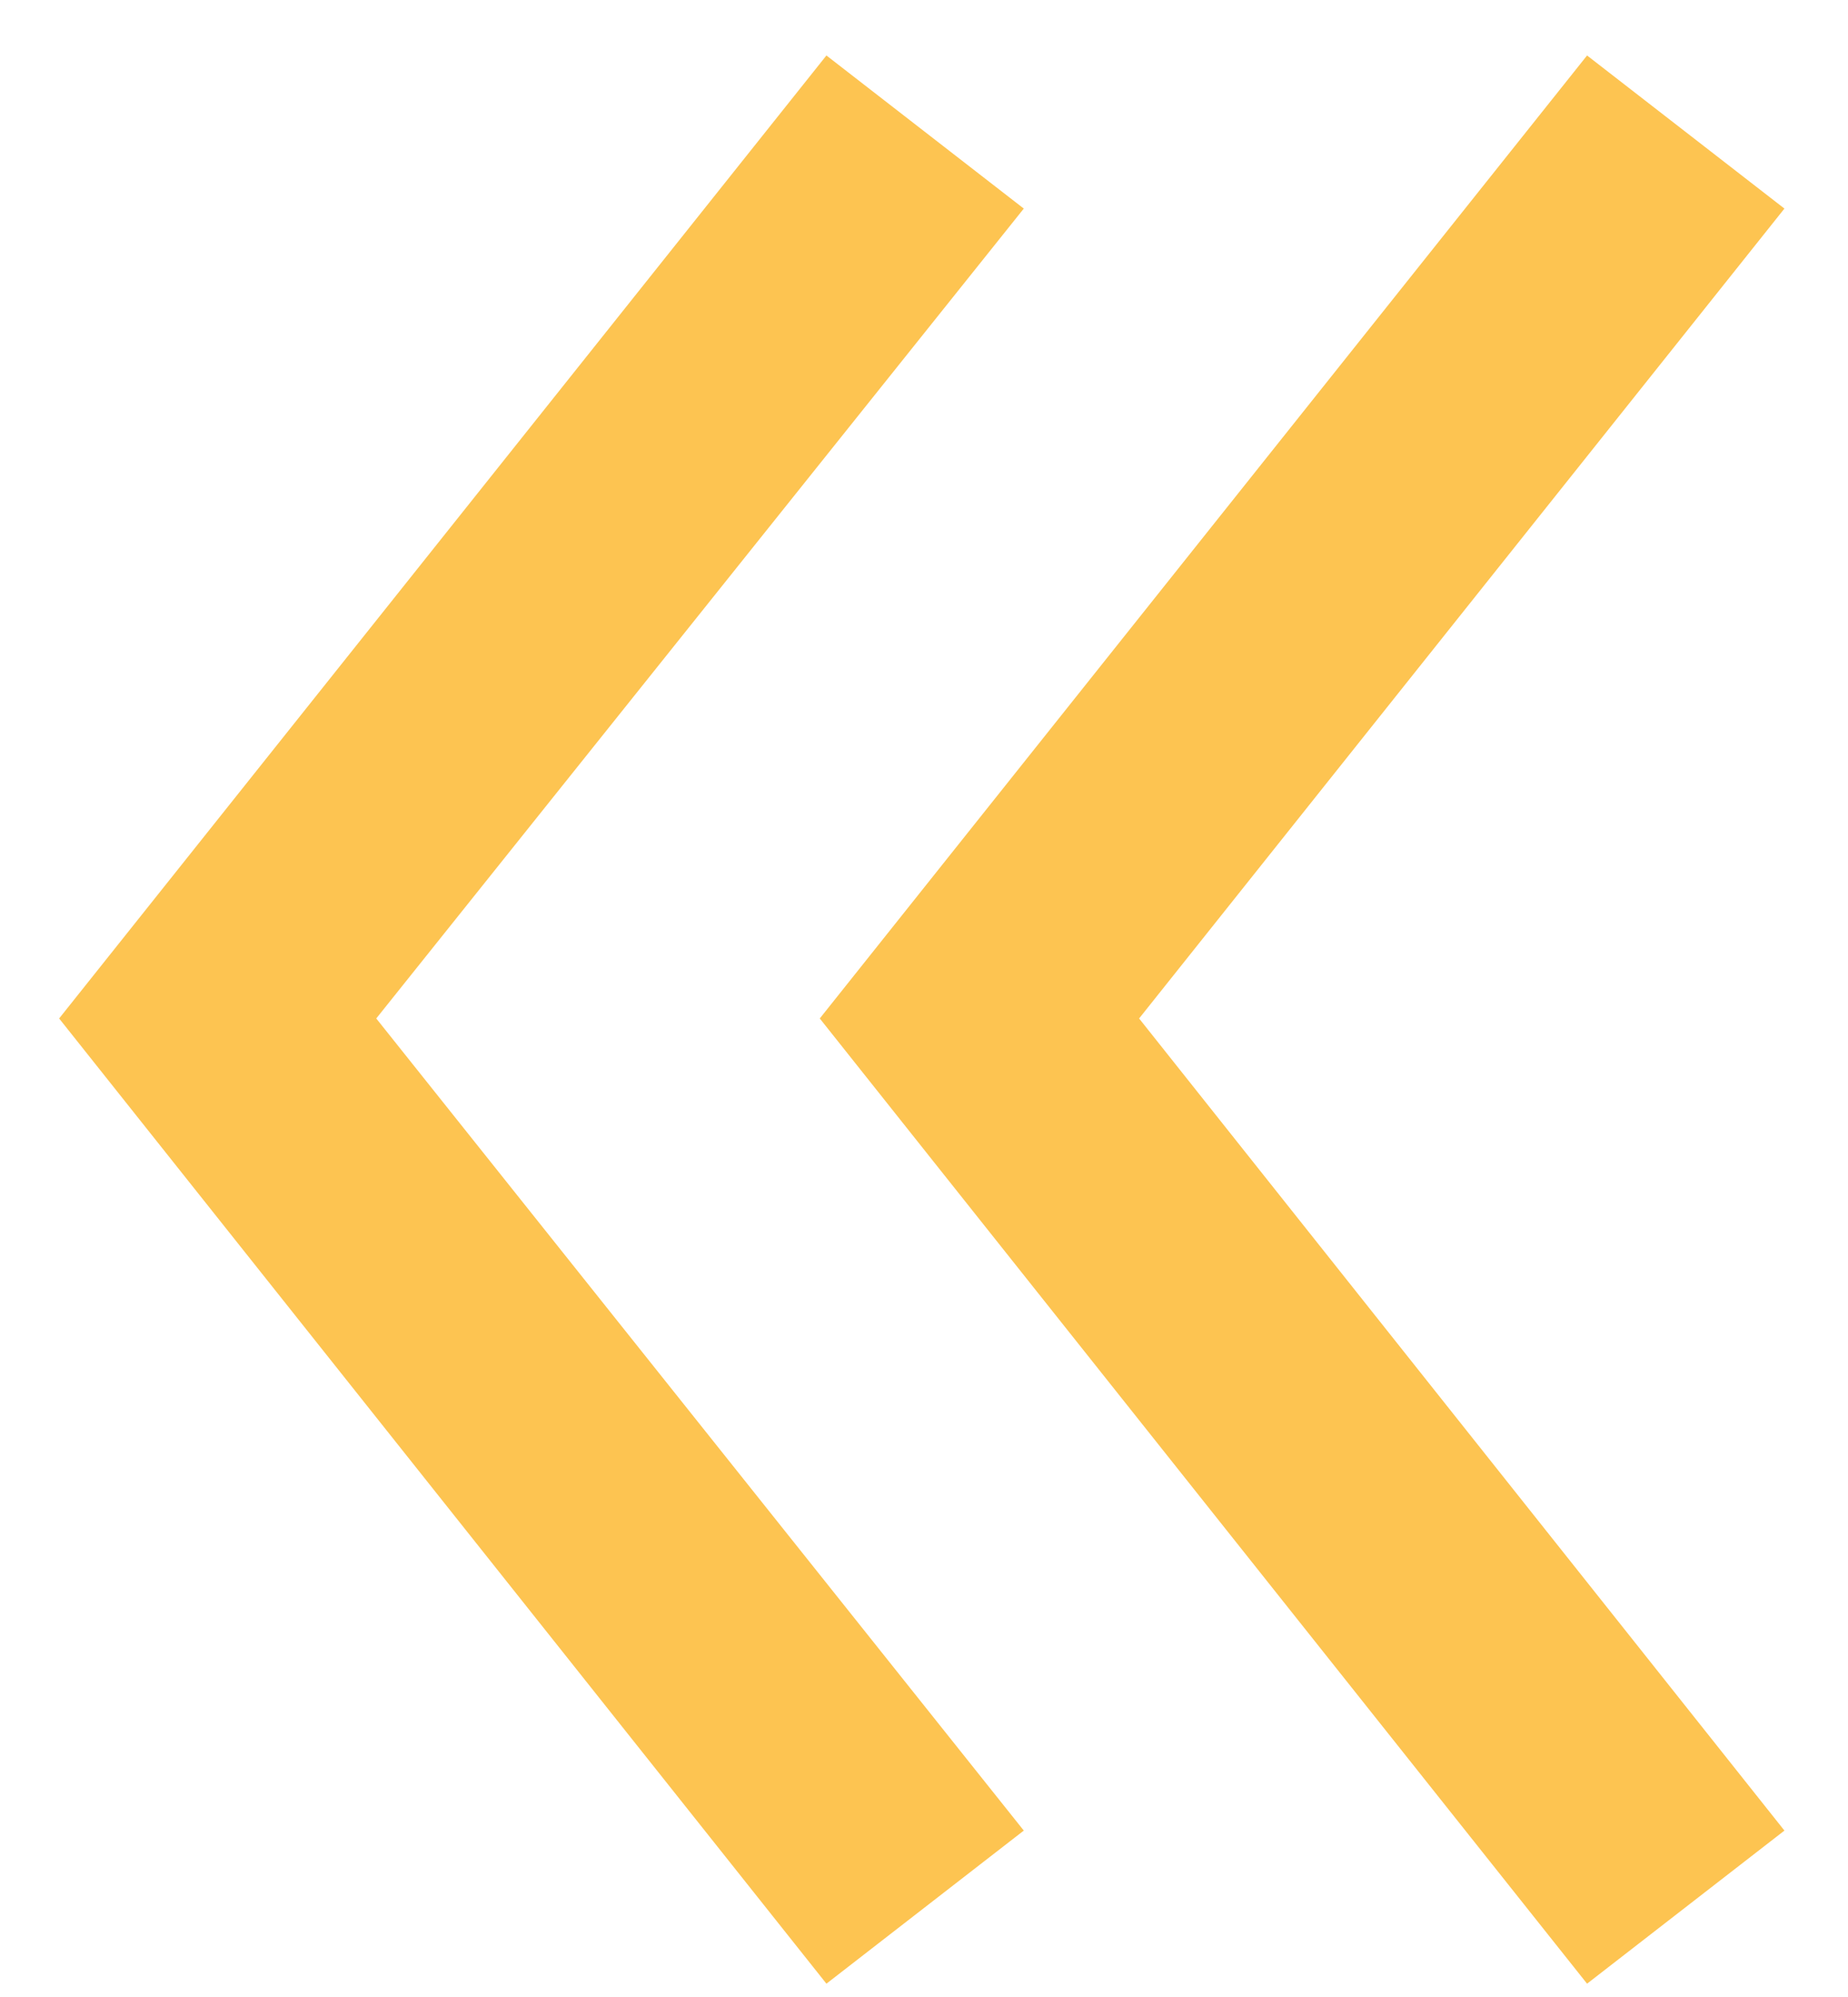 <?xml version="1.0" encoding="UTF-8"?> <svg xmlns="http://www.w3.org/2000/svg" width="25" height="27" viewBox="0 0 25 27" fill="none"> <path d="M21.47 26.82L24.14 24.75L15.41 13.77L24.14 2.82L21.47 0.75L11.09 13.77L21.47 26.82ZM11.18 26.82L13.85 24.75L5.09 13.77L13.85 2.82L11.18 0.75L0.8 13.77L11.18 26.82Z" fill="#FDC451"></path> </svg> 